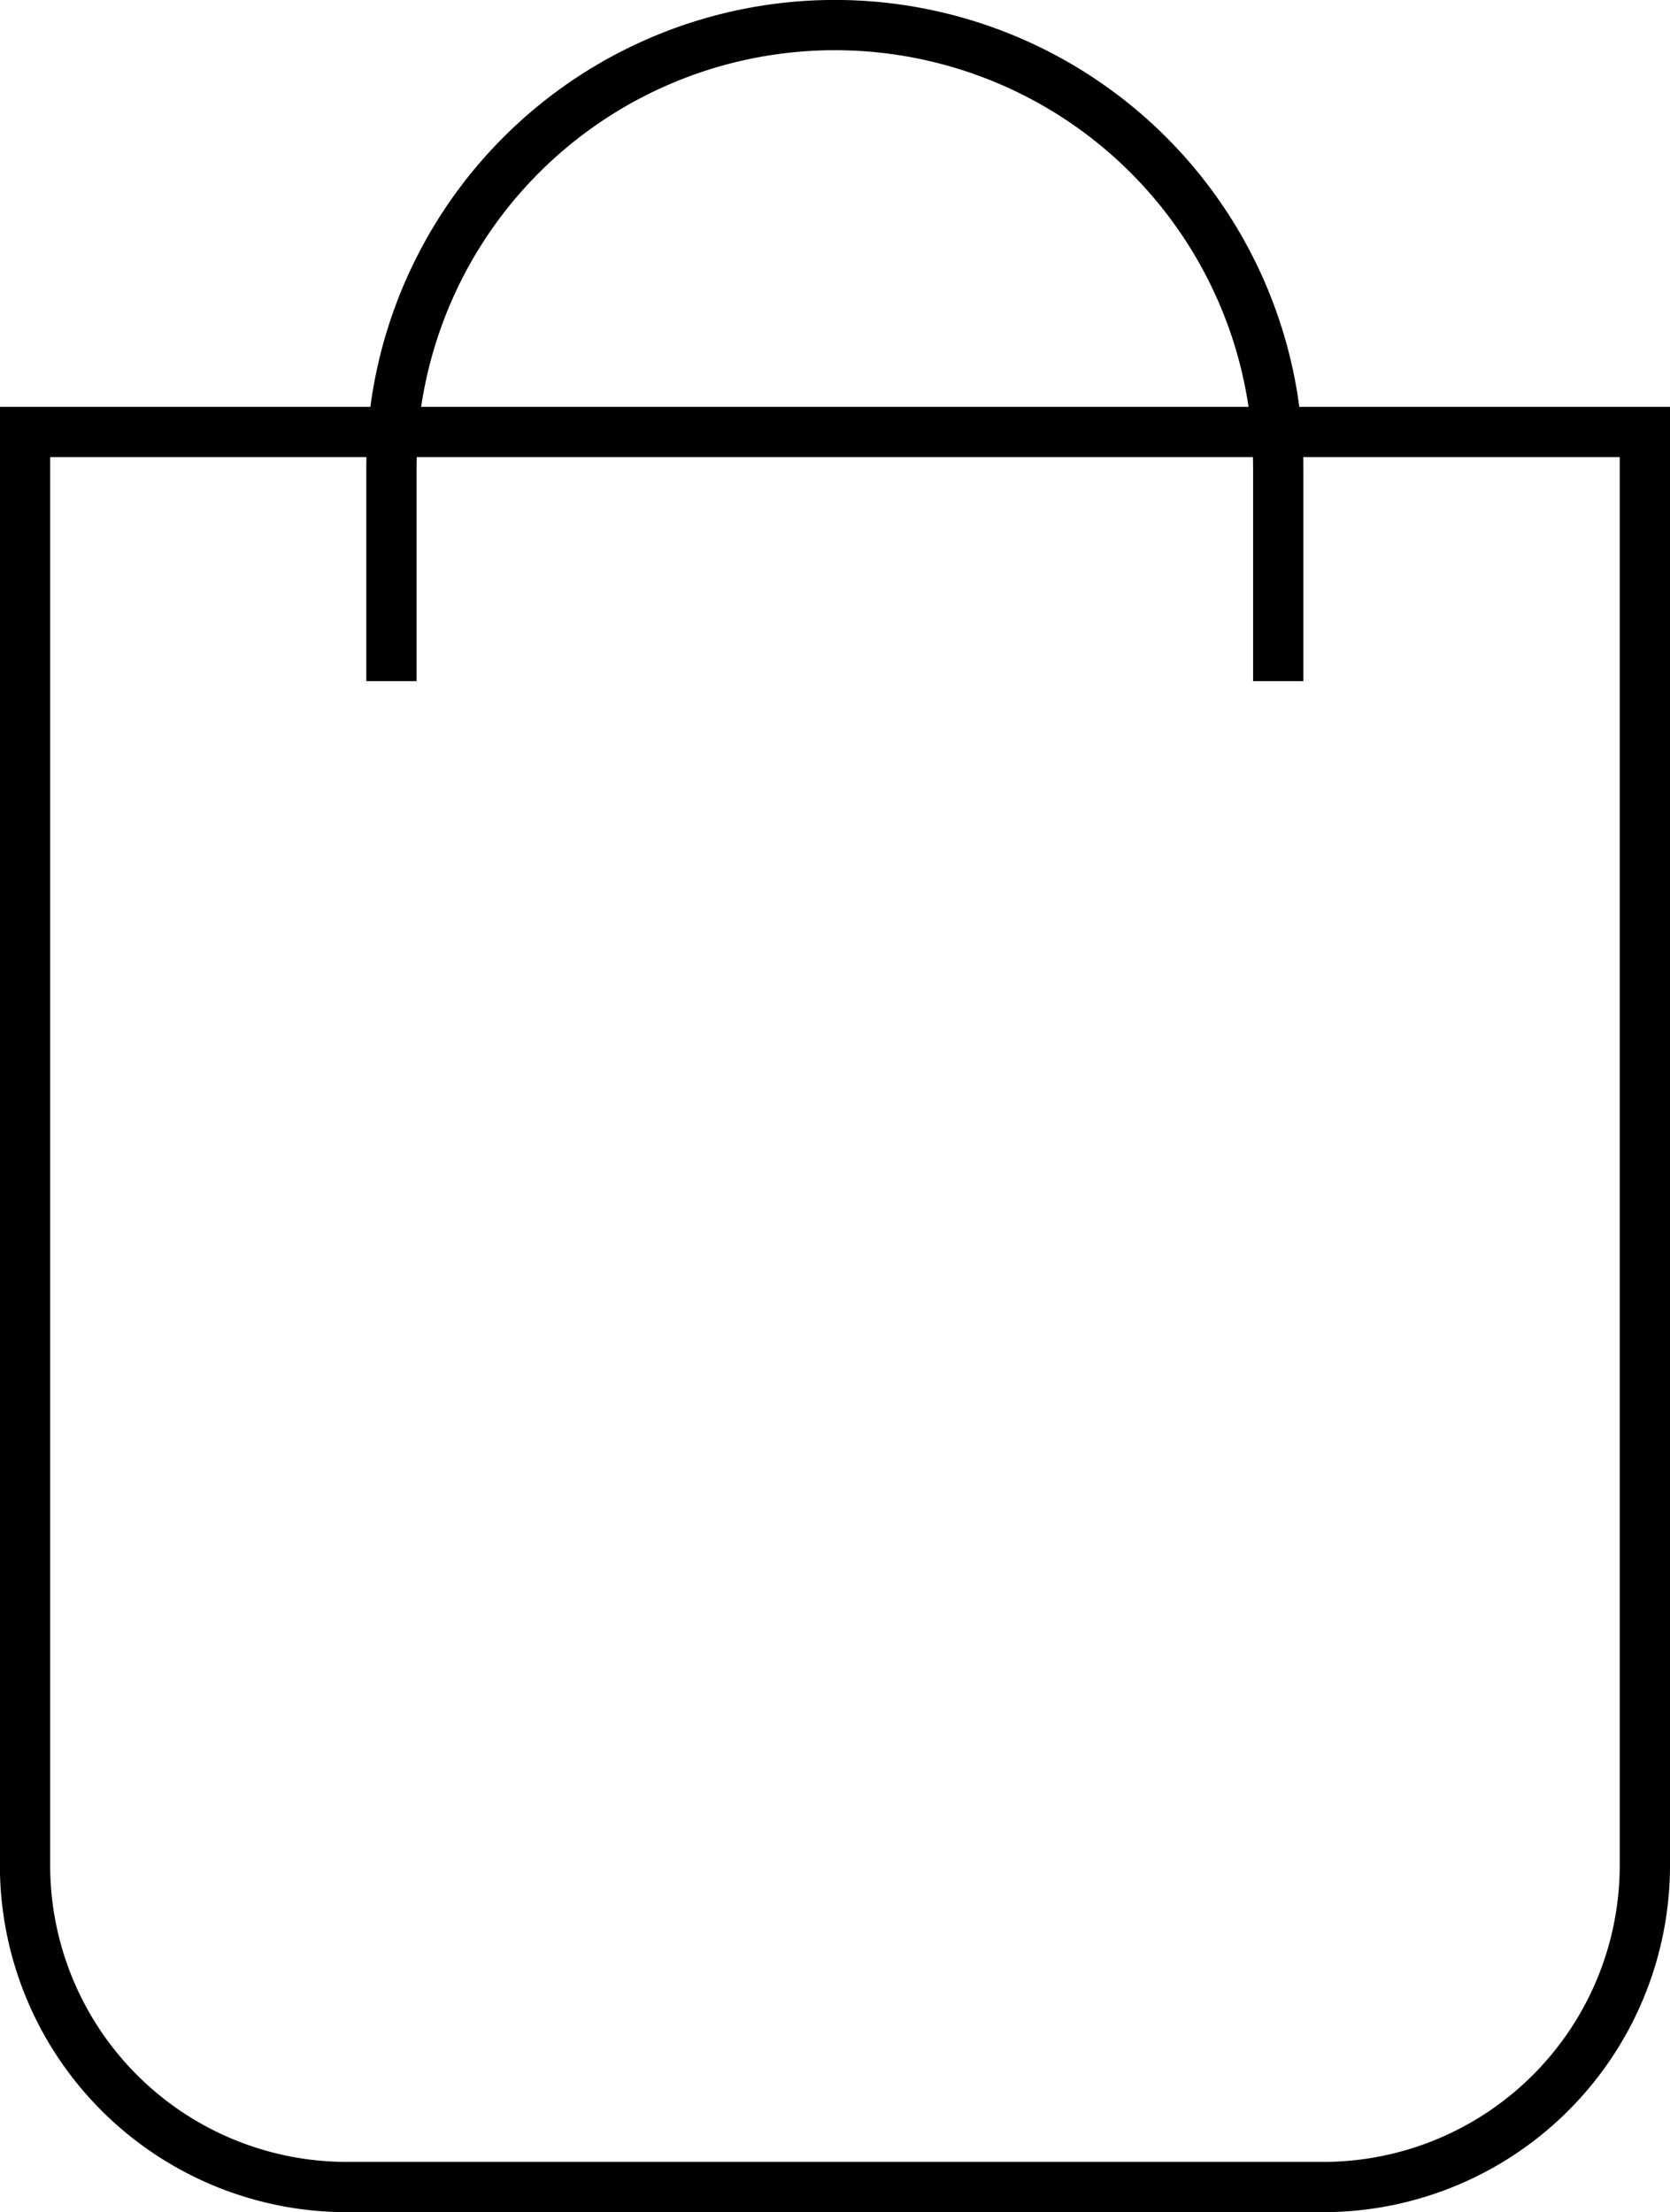 <svg xmlns="http://www.w3.org/2000/svg" width="16.608" height="22.004" viewBox="0 0 16.608 22.004">
  <g id="cart" transform="translate(-1623.59 -87.672)">
    <path id="Path_24" data-name="Path 24" d="M175.625,38.322h-9.719a3.2,3.2,0,0,1-3.195-3.195V20.865H178.82V35.128A3.2,3.2,0,0,1,175.625,38.322Z" transform="translate(1461.128 71.104)" fill="none" stroke="#000" stroke-width="0.5"/>
    <path id="Path_25" data-name="Path 25" d="M180.6,7.524V5.408a4.409,4.409,0,1,1,8.819,0V7.524" transform="translate(1446.883 86.923)" fill="none" stroke="#000" stroke-width="0.5"/>
  </g>
</svg>
